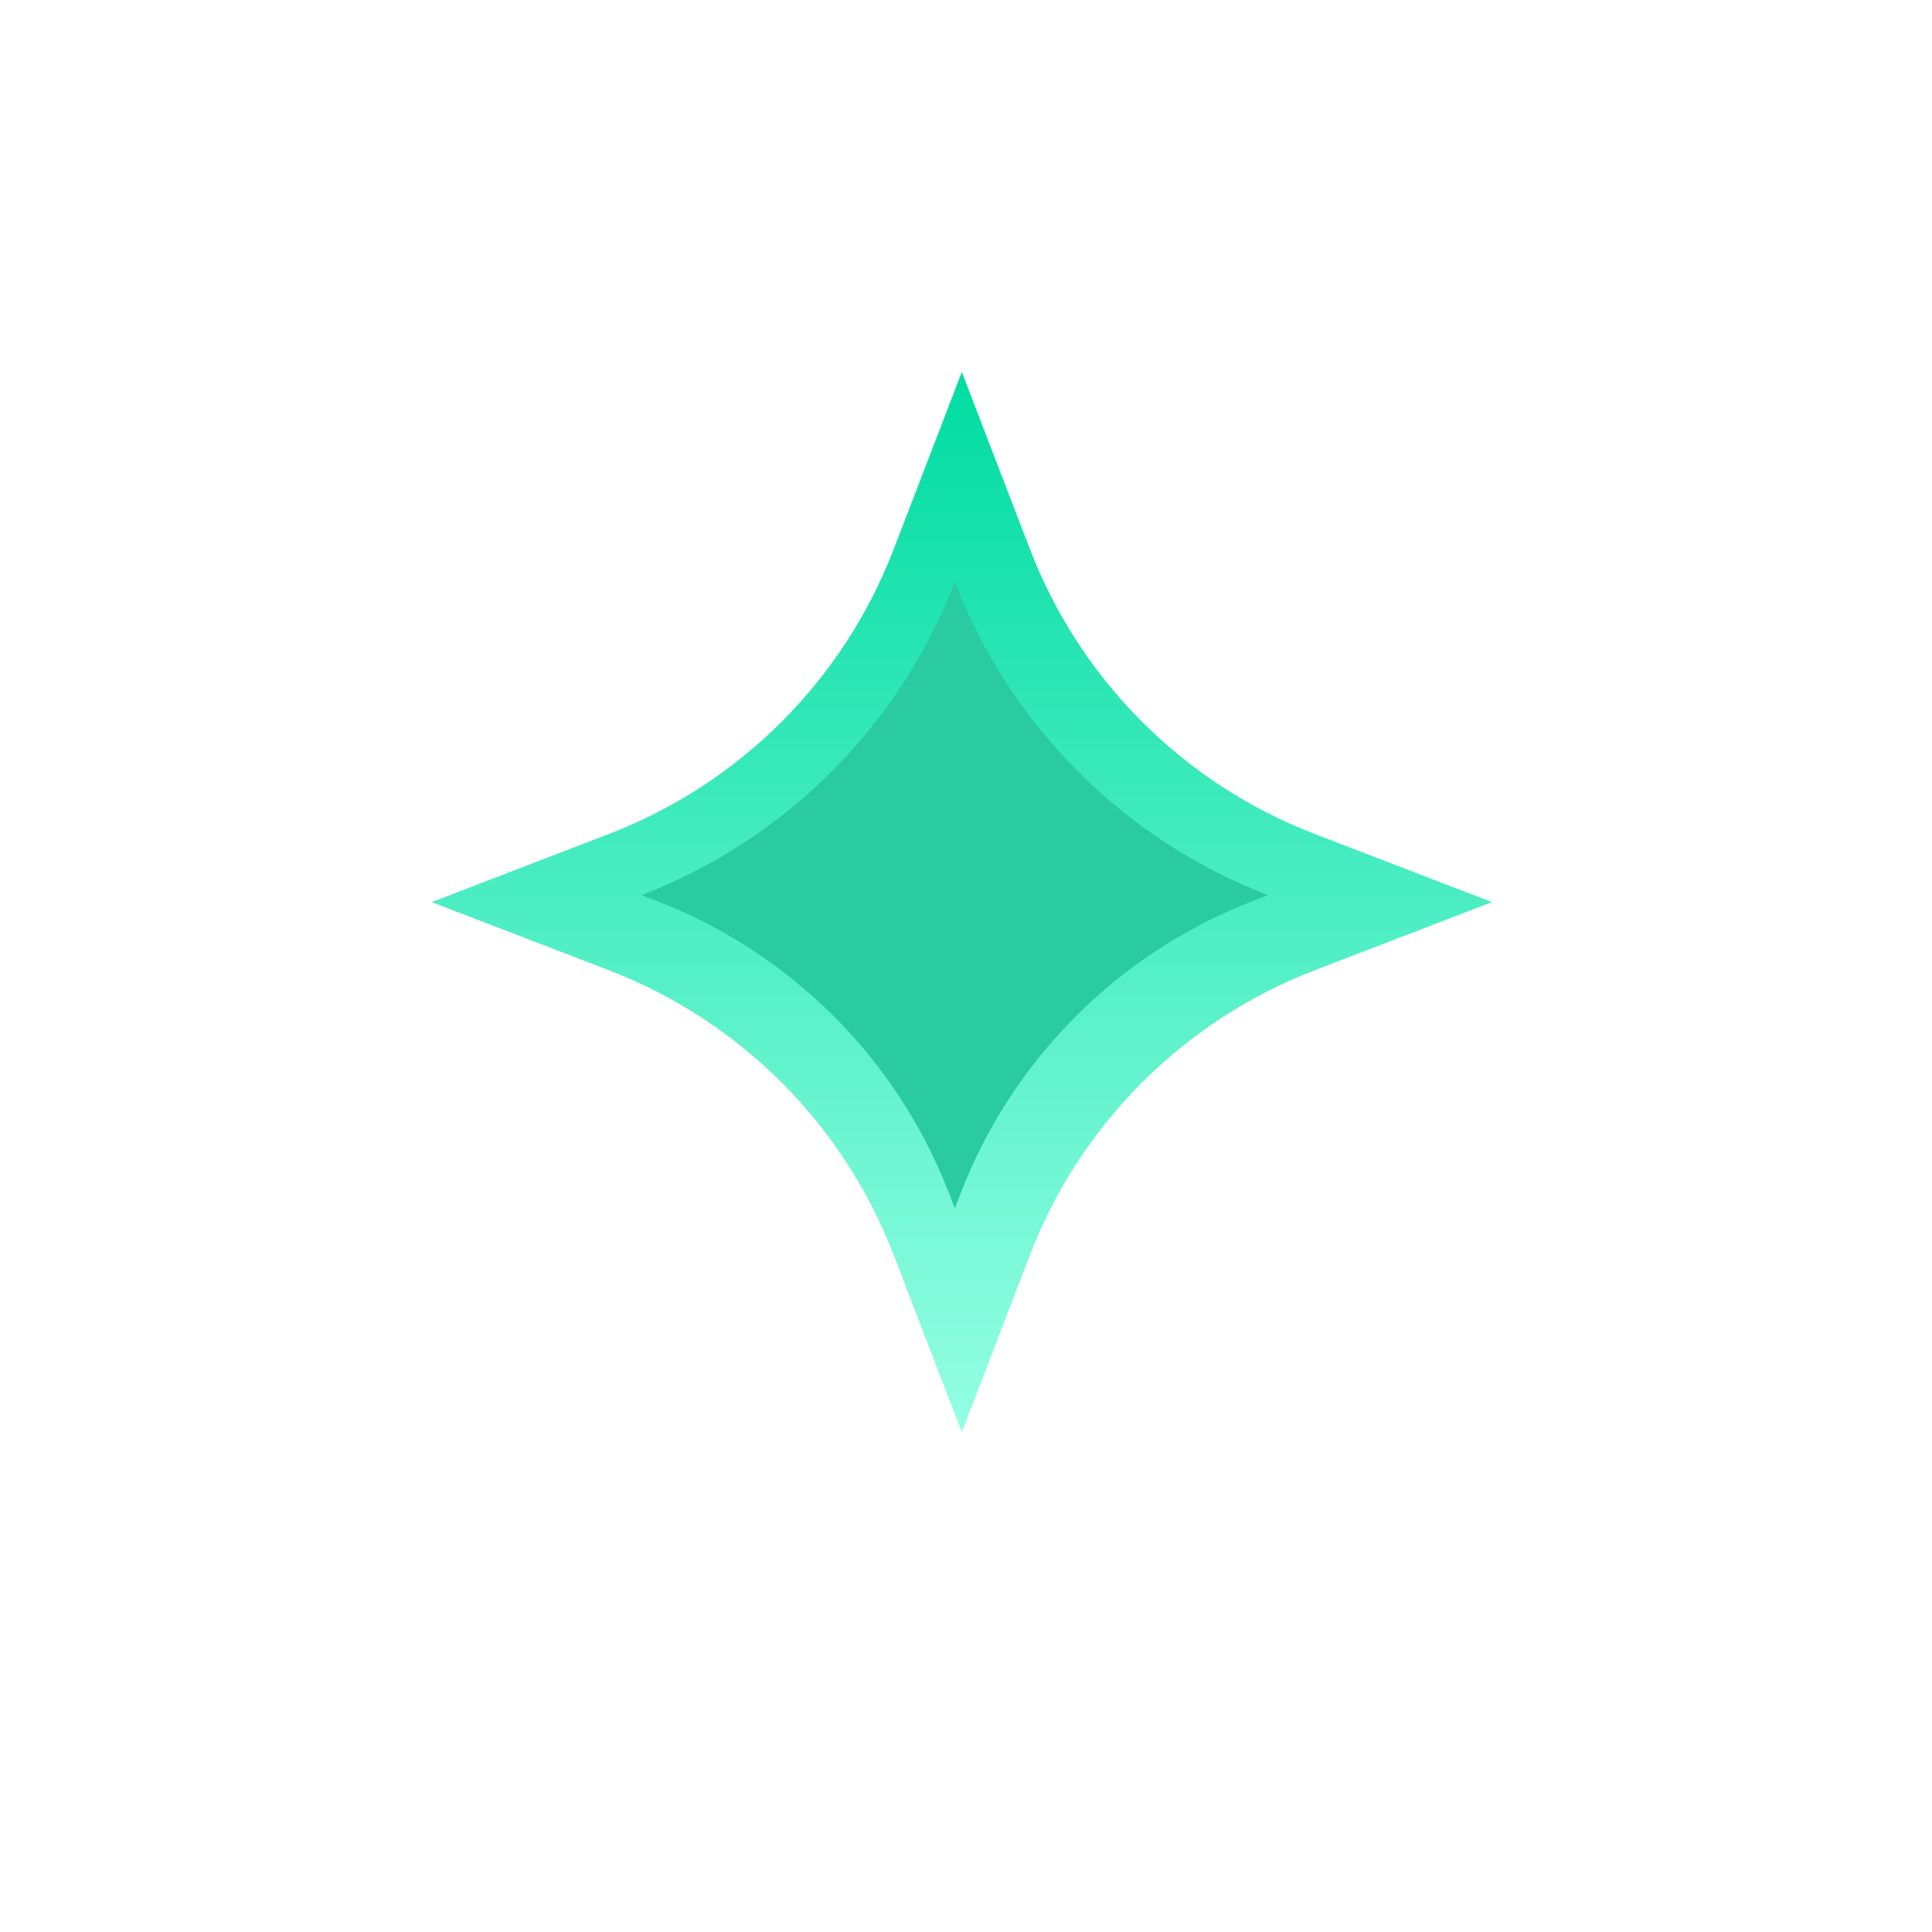 <svg width="74" height="74" viewBox="0 0 74 74" fill="none" xmlns="http://www.w3.org/2000/svg">
<g filter="url(#filter0_d_1_35474)">
<rect x="68.571" y="66.286" width="64" height="64" rx="9.143" transform="rotate(180 68.571 66.286)" fill="white"/>
</g>
<path d="M36.84 54.857L36.478 53.917L34.227 48.062C32.3 43.052 28.341 39.093 23.331 37.166L17.476 34.914L16.536 34.553L23.331 31.94C28.341 30.013 32.3 26.054 34.227 21.044L36.84 14.249L39.453 21.044C41.38 26.054 45.339 30.013 50.349 31.94L57.144 34.553L50.349 37.166C45.339 39.093 41.38 43.052 39.453 48.062L37.202 53.917L36.84 54.857Z" fill="url(#paint0_linear_1_35474)"/>
<path d="M36.572 46.286L36.359 45.73C34.373 40.566 30.292 36.485 25.128 34.499L24.572 34.286C30.09 32.163 34.45 27.803 36.572 22.286C38.694 27.803 43.055 32.163 48.572 34.286L48.017 34.499C42.853 36.485 38.772 40.566 36.786 45.73L36.572 46.286Z" fill="#2ACBA0"/>
<defs>
<filter id="filter0_d_1_35474" x="-1.90735e-06" y="-6.96182e-05" width="73.143" height="73.143" filterUnits="userSpaceOnUse" color-interpolation-filters="sRGB">
<feFlood flood-opacity="0" result="BackgroundImageFix"/>
<feColorMatrix in="SourceAlpha" type="matrix" values="0 0 0 0 0 0 0 0 0 0 0 0 0 0 0 0 0 0 127 0" result="hardAlpha"/>
<feOffset dy="2.286"/>
<feGaussianBlur stdDeviation="2.286"/>
<feComposite in2="hardAlpha" operator="out"/>
<feColorMatrix type="matrix" values="0 0 0 0 0 0 0 0 0 0 0 0 0 0 0 0 0 0 0.25 0"/>
<feBlend mode="normal" in2="BackgroundImageFix" result="effect1_dropShadow_1_35474"/>
<feBlend mode="normal" in="SourceGraphic" in2="effect1_dropShadow_1_35474" result="shape"/>
</filter>
<linearGradient id="paint0_linear_1_35474" x1="36.84" y1="54.857" x2="36.84" y2="14.249" gradientUnits="userSpaceOnUse">
<stop stop-color="#95FFE3"/>
<stop offset="1" stop-color="#00DCA1"/>
</linearGradient>
</defs>
</svg>
